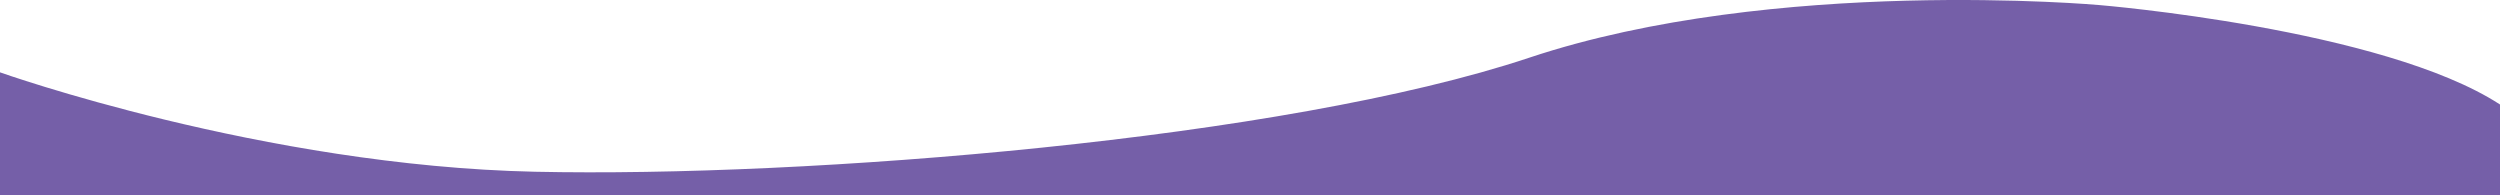 <?xml version="1.0" encoding="UTF-8"?>
<svg id="Layer_1" data-name="Layer 1" xmlns="http://www.w3.org/2000/svg" version="1.1" viewBox="0 0 569.984 44.491">
  <path d="M569.984,23.824C543.317,6.491,478.651,1.157,478.651,1.157c0,0-74-6.667-130,12s-164.666,27.333-226.666,26S0,16.491,0,16.491v28h569.984v-20.667Z" style="fill: #755fa8; stroke-width: 0px;"/>
</svg>
